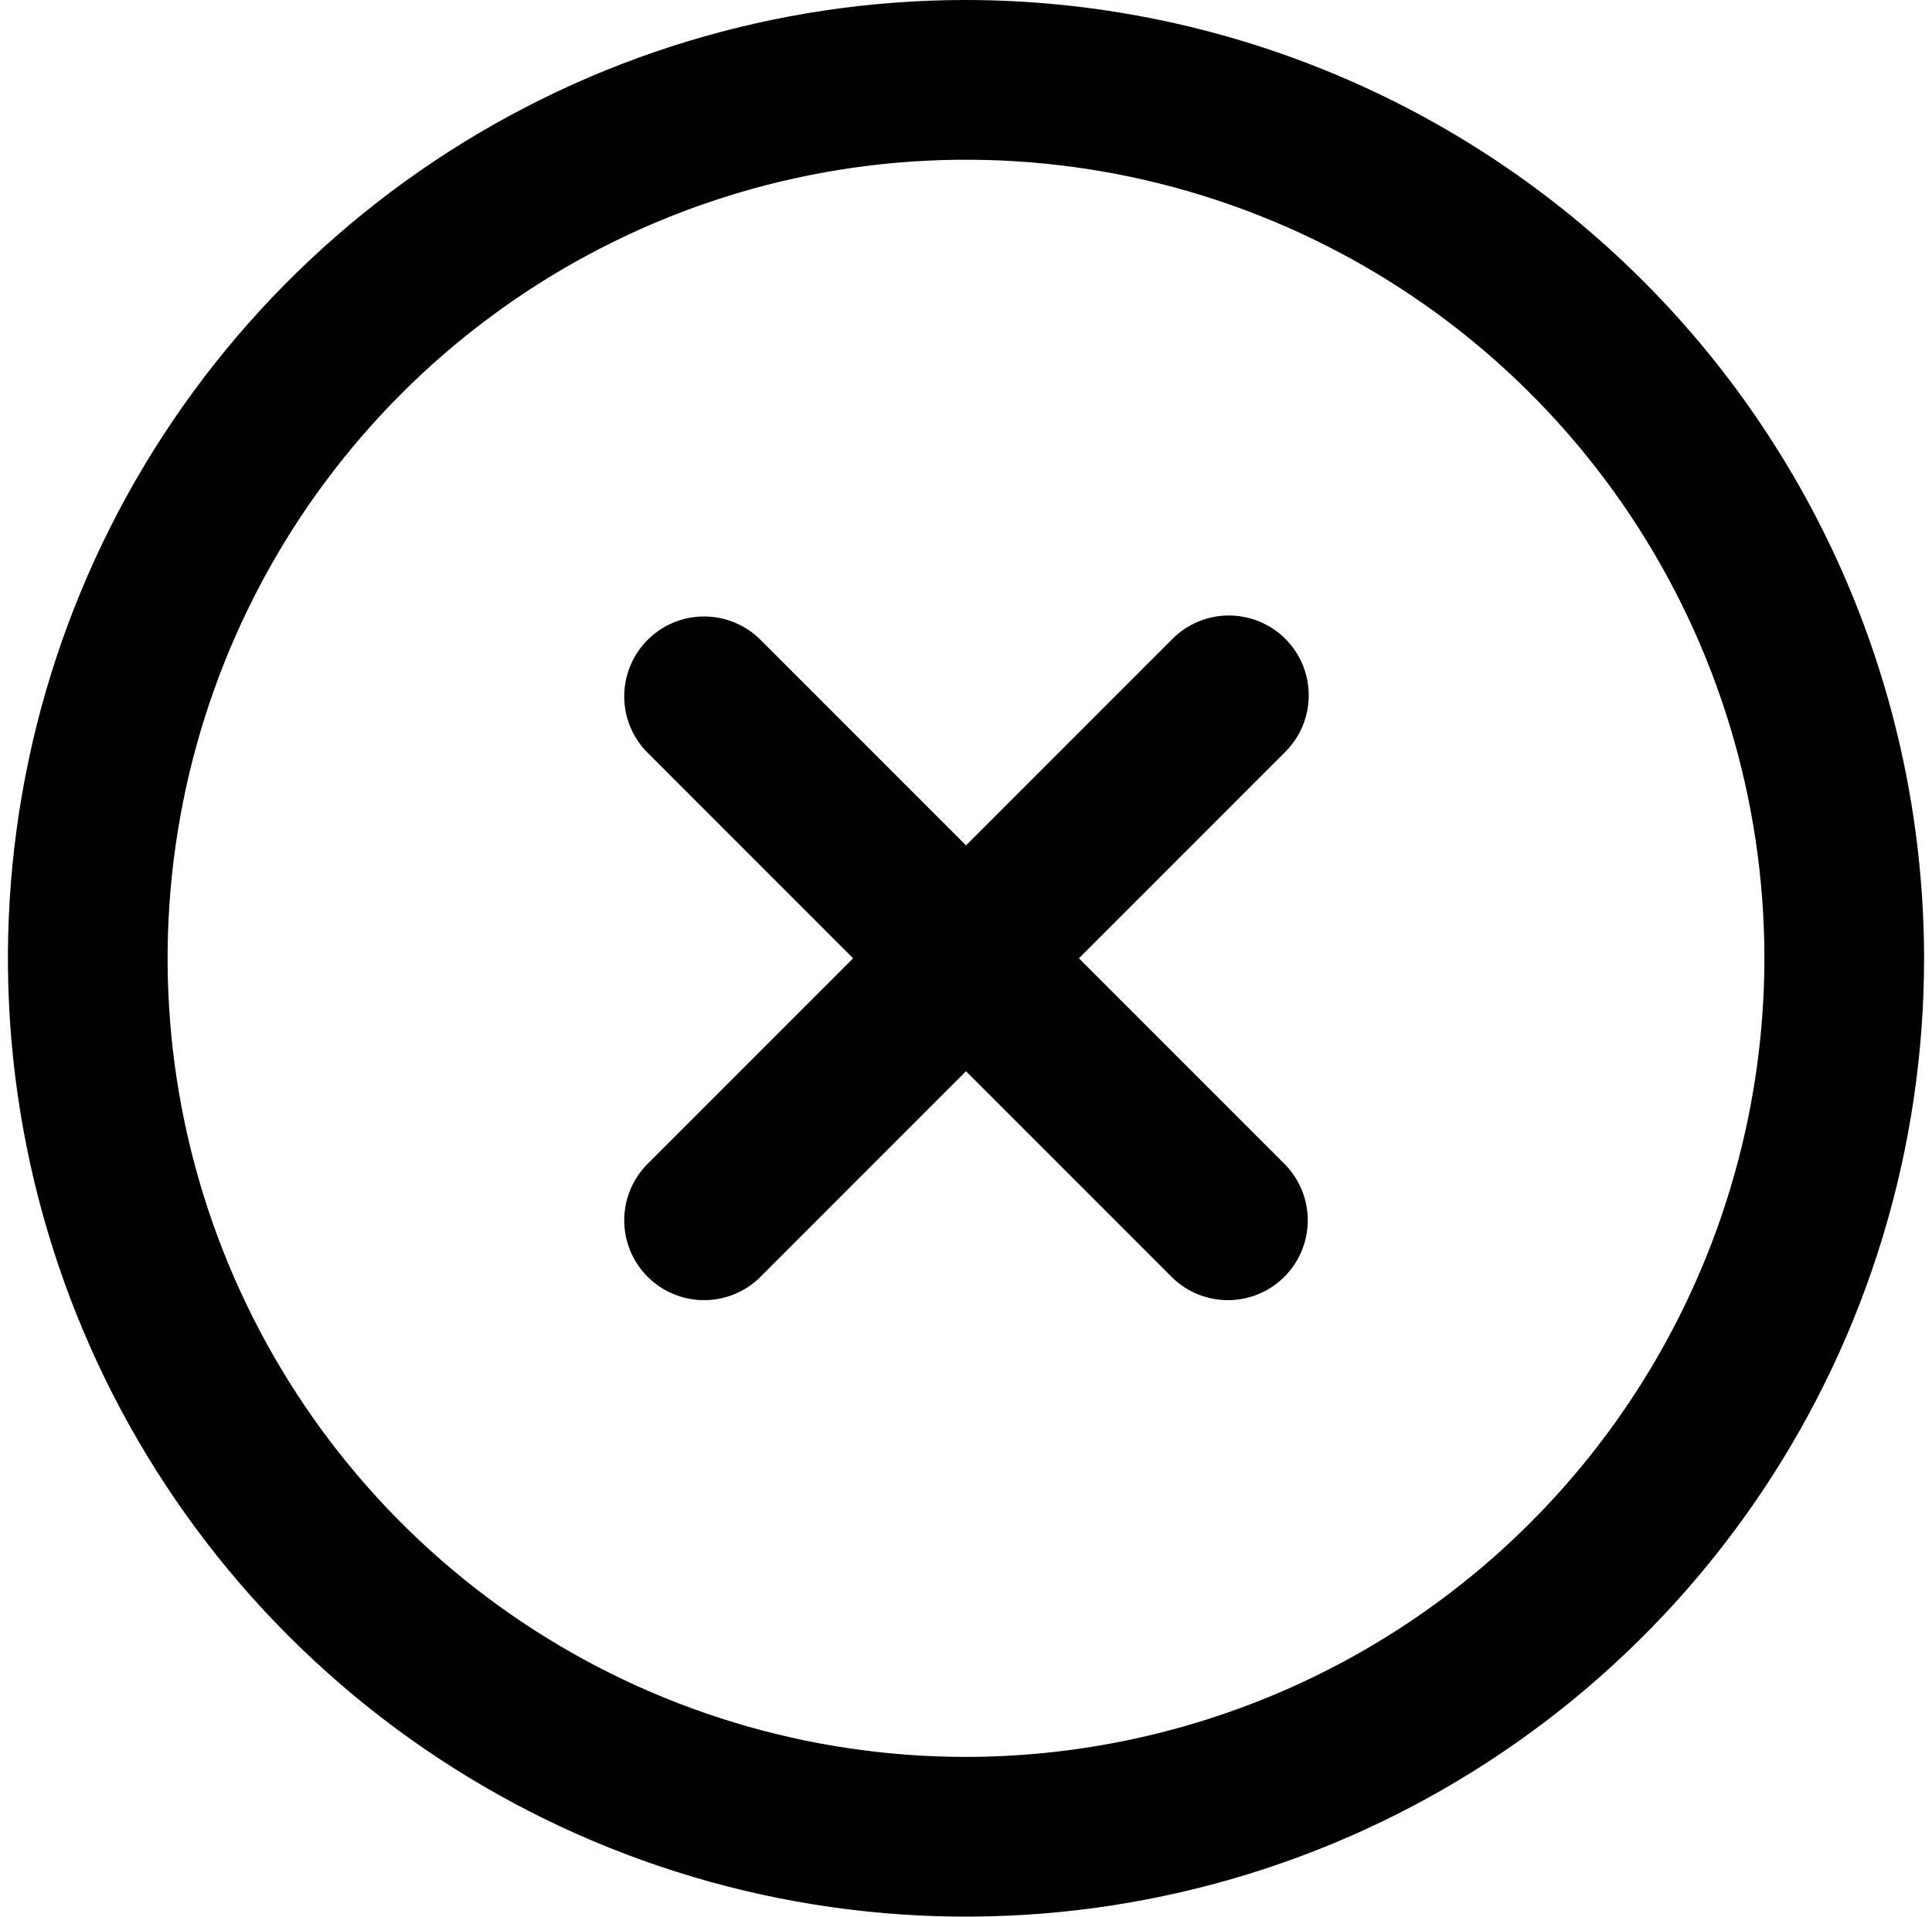 <?xml version="1.0" encoding="UTF-8"?> <svg xmlns="http://www.w3.org/2000/svg" width="122" height="121" viewBox="0 0 122 121" fill="none"><g clip-path="url(#clip0_40_5)"><path d="M81.167 40.333C80.221 39.388 78.939 38.857 77.602 38.857C76.265 38.857 74.983 39.388 74.038 40.333L61 53.371L47.962 40.333C47.011 39.415 45.738 38.907 44.416 38.918C43.094 38.93 41.83 39.46 40.895 40.395C39.96 41.33 39.43 42.594 39.418 43.916C39.407 45.238 39.915 46.511 40.833 47.462L53.871 60.5L40.833 73.538C39.915 74.489 39.407 75.762 39.418 77.084C39.43 78.406 39.96 79.671 40.895 80.605C41.83 81.54 43.094 82.07 44.416 82.082C45.738 82.093 47.011 81.585 47.962 80.667L61 67.629L74.038 80.667C74.989 81.585 76.262 82.093 77.584 82.082C78.906 82.07 80.171 81.54 81.105 80.605C82.04 79.671 82.57 78.406 82.582 77.084C82.593 75.762 82.085 74.489 81.167 73.538L68.129 60.5L81.167 47.462C82.112 46.517 82.643 45.235 82.643 43.898C82.643 42.561 82.112 41.279 81.167 40.333Z" fill="black"></path><path d="M61 0C49.034 0 37.337 3.548 27.388 10.196C17.439 16.844 9.684 26.293 5.105 37.348C0.526 48.403 -0.672 60.567 1.663 72.303C3.997 84.039 9.759 94.819 18.22 103.28C26.681 111.741 37.461 117.503 49.197 119.838C60.933 122.172 73.097 120.974 84.152 116.395C95.207 111.816 104.656 104.061 111.304 94.112C117.952 84.163 121.5 72.466 121.5 60.5C121.483 44.46 115.103 29.081 103.761 17.739C92.419 6.397 77.04 0.017 61 0ZM61 110.917C51.029 110.917 41.281 107.96 32.99 102.42C24.699 96.88 18.237 89.006 14.421 79.794C10.605 70.581 9.607 60.444 11.552 50.664C13.497 40.884 18.299 31.901 25.35 24.85C32.401 17.799 41.384 12.997 51.164 11.052C60.944 9.107 71.081 10.105 80.294 13.921C89.506 17.737 97.38 24.199 102.92 32.49C108.46 40.781 111.417 50.529 111.417 60.5C111.402 73.867 106.086 86.682 96.634 96.134C87.182 105.586 74.367 110.902 61 110.917Z" fill="black"></path></g><defs><clipPath id="clip0_40_5"><rect width="121" height="121" fill="white" transform="translate(0.5)"></rect></clipPath></defs></svg> 